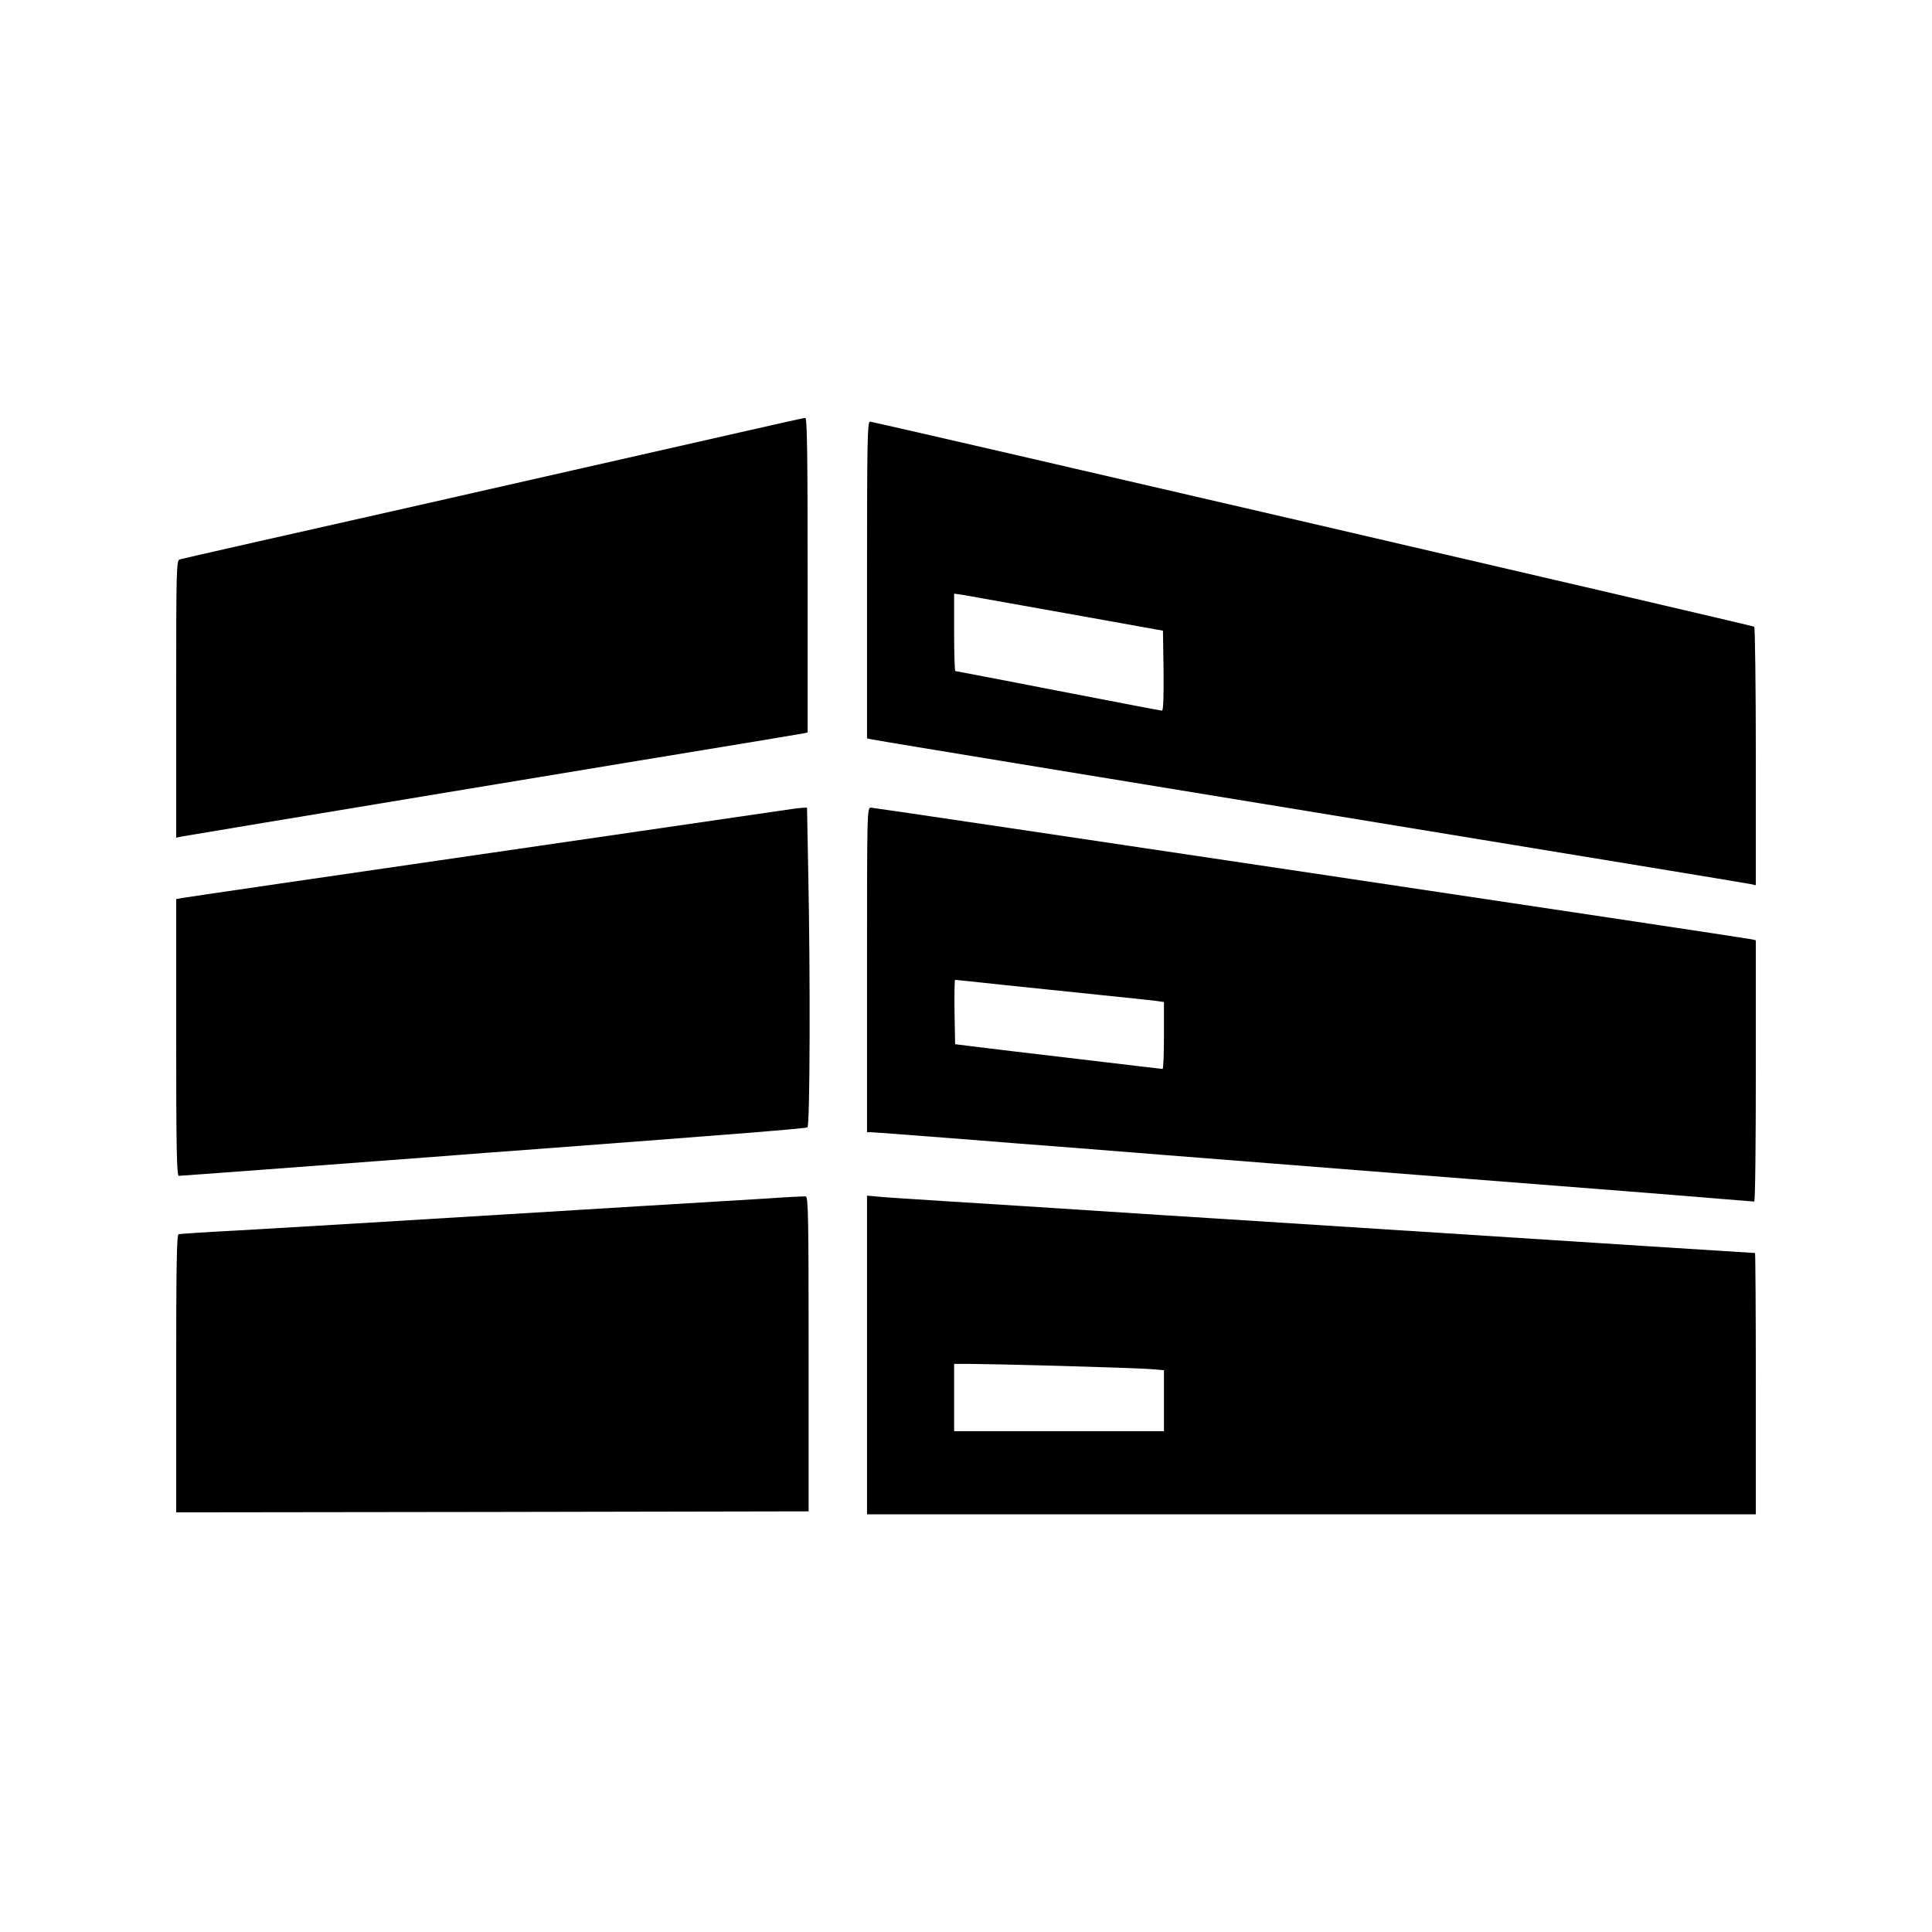 <?xml version="1.0" standalone="no"?>
<!DOCTYPE svg PUBLIC "-//W3C//DTD SVG 20010904//EN"
 "http://www.w3.org/TR/2001/REC-SVG-20010904/DTD/svg10.dtd">
<svg version="1.0" xmlns="http://www.w3.org/2000/svg"
 width="976pt" height="976pt" viewBox="0 0 976 976"
 preserveAspectRatio="xMidYMid meet">
<g transform="translate(0,976) scale(0.1,-0.1)"
fill="#000000" stroke="none">
<path d="M3735 7575 c-176 -40 -880 -200 -1565 -355 -685 -154 -1253 -283
-1262 -286 -17 -5 -18 -47 -18 -705 l0 -701 27 6 c30 6 2546 423 2903 481 118
20 225 38 238 40 l22 5 0 795 c0 630 -3 795 -12 794 -7 0 -157 -34 -333 -74z"/>
<path d="M4380 6830 l0 -800 23 -5 c12 -3 436 -73 942 -156 506 -83 1080 -177
1275 -209 553 -91 1108 -182 1675 -275 286 -47 532 -88 548 -91 l27 -6 0 651
c0 357 -4 652 -8 655 -12 7 -4448 1036 -4467 1036 -13 0 -15 -98 -15 -800z
m1010 -169 l485 -87 3 -202 c1 -132 -1 -202 -8 -202 -5 0 -241 45 -524 100
-283 55 -517 100 -520 100 -3 0 -6 88 -6 196 l0 195 43 -6 c23 -4 260 -46 527
-94z"/>
<path d="M4000 5673 c-14 -2 -362 -53 -775 -113 -1804 -262 -2272 -331 -2302
-336 l-33 -6 0 -699 c0 -553 3 -699 13 -699 13 0 733 54 1277 95 179 14 417
32 530 40 1021 77 1360 104 1369 110 13 7 15 774 4 1293 l-6 322 -26 -1 c-14
-1 -37 -4 -51 -6z"/>
<path d="M4380 4860 l0 -820 23 0 c12 0 193 -14 402 -30 209 -17 497 -39 640
-50 143 -11 341 -27 440 -35 99 -8 671 -53 1270 -100 1089 -85 1182 -92 1520
-120 99 -8 183 -15 187 -15 5 0 8 297 8 660 l0 660 -22 5 c-39 9 -4428 665
-4448 665 -20 0 -20 -12 -20 -820z m683 -75 c128 -13 345 -36 482 -50 138 -14
269 -28 293 -31 l42 -6 0 -169 c0 -93 -3 -169 -7 -169 -5 0 -138 16 -298 35
-159 19 -369 44 -465 55 -96 12 -200 24 -230 28 l-55 7 -3 163 c-1 89 0 162 3
162 3 0 110 -11 238 -25z"/>
<path d="M3850 3704 c-113 -7 -396 -24 -630 -38 -234 -14 -535 -33 -670 -41
-650 -40 -1090 -66 -1350 -81 -157 -8 -291 -17 -298 -19 -9 -4 -12 -153 -12
-705 l0 -700 1598 2 1597 3 0 795 c0 699 -2 795 -15 796 -8 1 -107 -4 -220
-12z"/>
<path d="M4380 2915 l0 -805 2245 0 2245 0 0 660 c0 363 -2 660 -4 660 -2 0
-250 16 -552 35 -782 50 -978 63 -1244 80 -435 28 -699 45 -937 60 -131 8
-411 26 -623 40 -212 14 -529 34 -705 45 -176 11 -344 22 -372 25 l-53 5 0
-805z m970 -55 c212 -6 418 -13 458 -16 l72 -6 0 -154 0 -154 -530 0 -530 0 0
170 0 170 73 0 c39 0 245 -4 457 -10z"/>
</g>
</svg>
